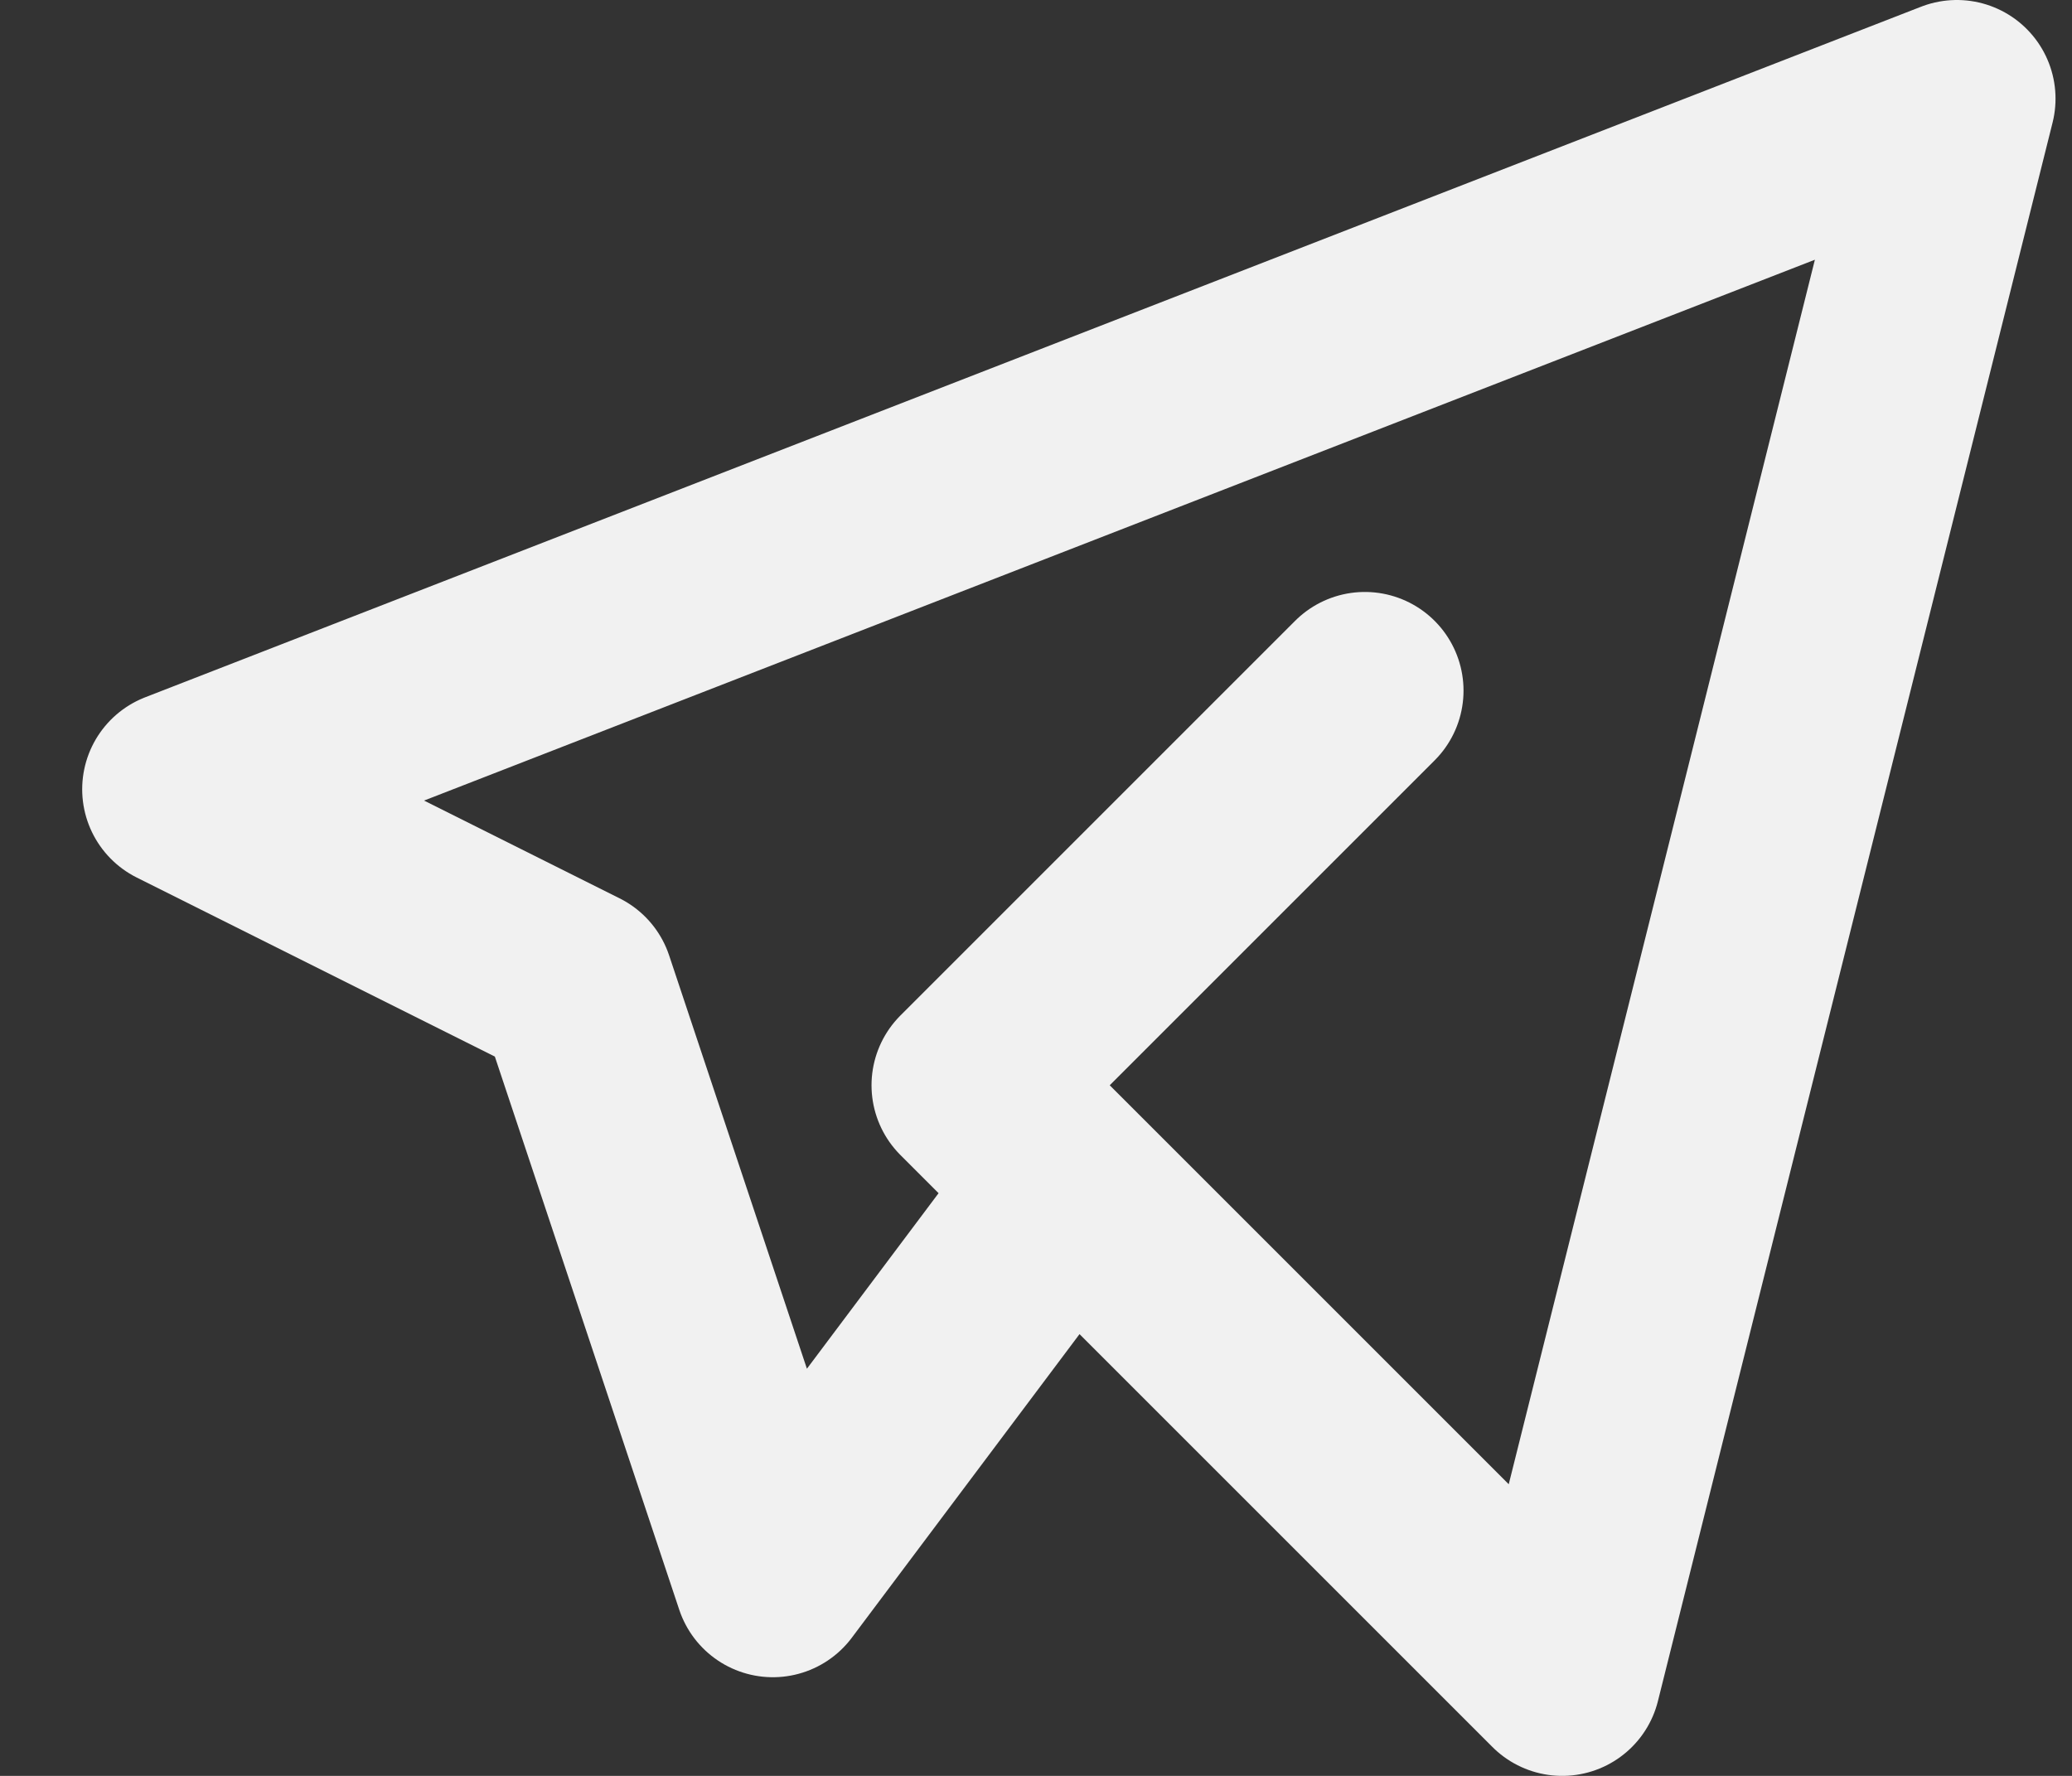 <svg width="21" height="18" viewBox="0 0 21 18" fill="none" xmlns="http://www.w3.org/2000/svg">
<rect x="0" y="0" width="21" height="18" fill="#333333" stroke="none"/>
<path id="Vector" d="M13.833 7L9.833 11L15.833 17L19.833 1L1.833 8L5.833 10L7.833 16L10.833 12" stroke="#F1F1F1" stroke-width="2" stroke-linecap="round" stroke-linejoin="round"/>
</svg>
